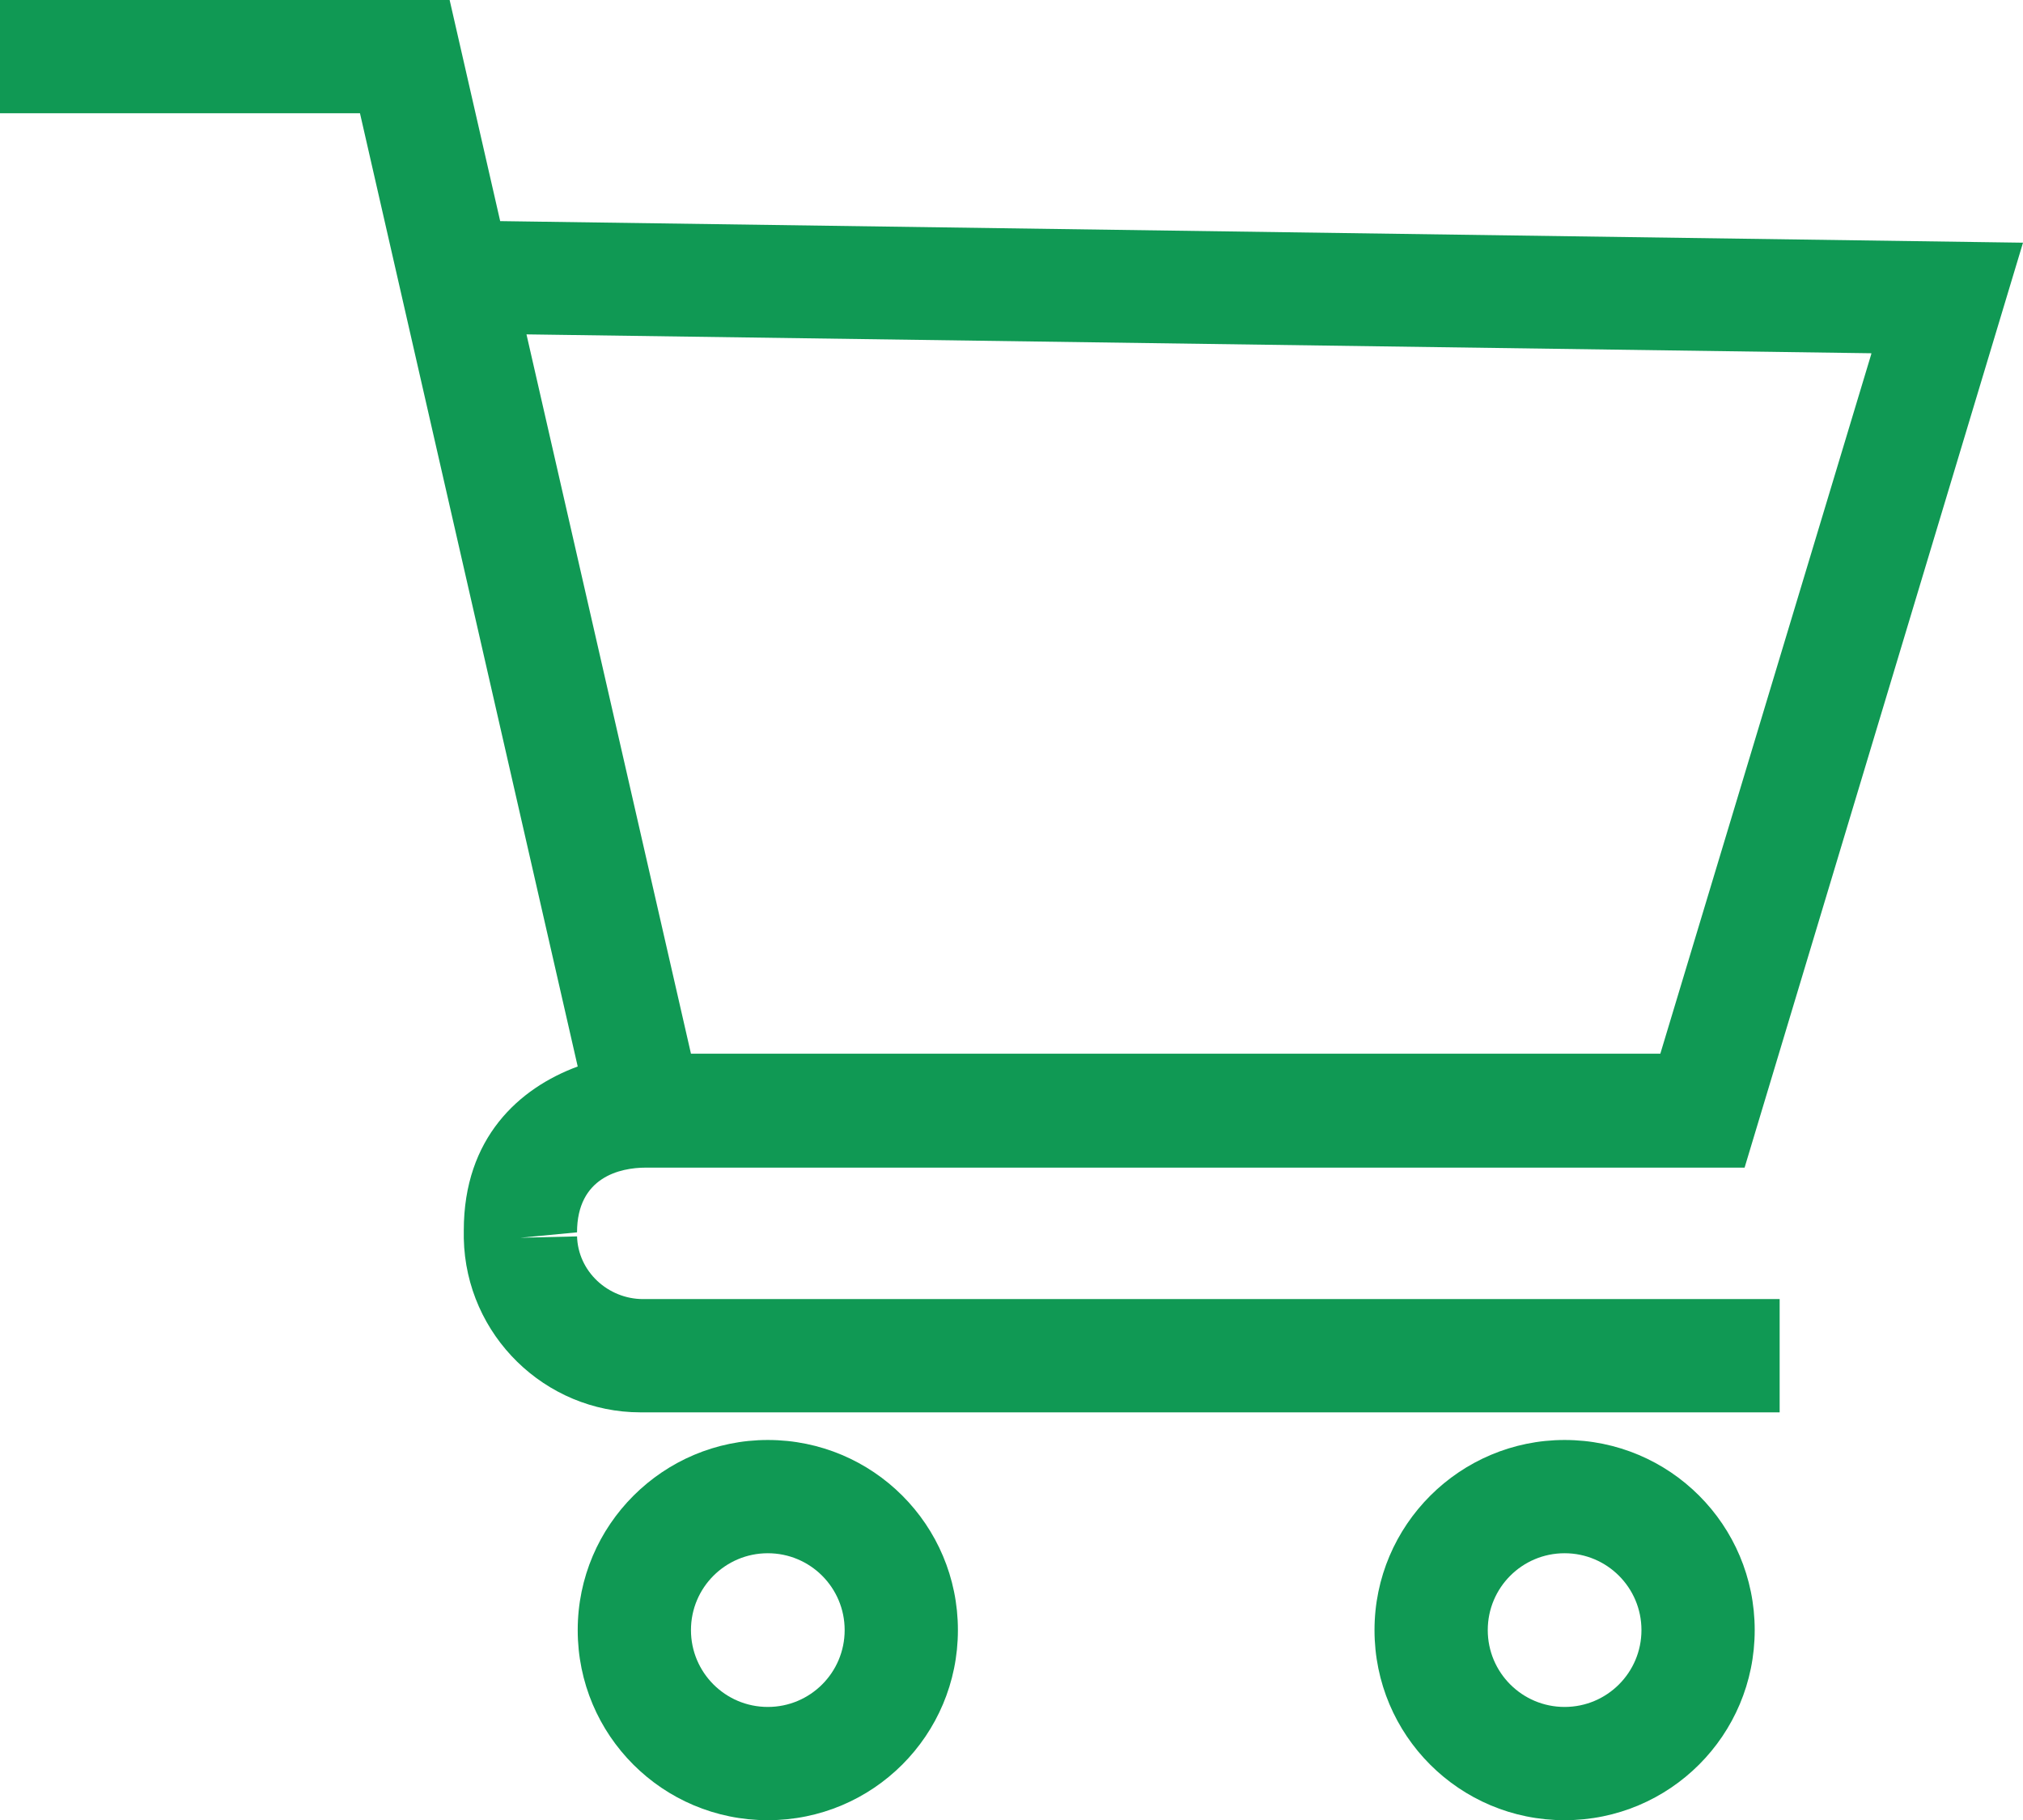 <?xml version="1.0" encoding="UTF-8"?><svg xmlns="http://www.w3.org/2000/svg" viewBox="0 0 30.01 27" width="30.01" height="27"><defs><style>.d{fill:#109954;}</style></defs><g id="a"/><g id="b"><g id="c"><g><path class="d" d="M8.56,18.34l-.84,.02,.84-.08c0-.82,.64-.96,1.02-.96H25.88L30.01,3.6l-22.59-.32-.75-3.28H0V1.68H5.34l3.23,14.14c-.87,.32-1.69,1.06-1.69,2.43v.12c.03,1.44,1.21,2.58,2.62,2.58,.02,0,.04,0,.06,0H26.4v-1.68H9.54c-.52,0-.97-.41-.98-.94ZM27.76,5.25l-3.13,10.38H10.25L7.81,4.96l19.95,.28Z"/><path class="d" d="M11.39,21.36c-1.55,0-2.82,1.26-2.82,2.82s1.26,2.82,2.82,2.82,2.82-1.26,2.82-2.82-1.26-2.82-2.82-2.82Zm0,3.96c-.63,0-1.14-.51-1.14-1.14s.51-1.14,1.14-1.14,1.14,.51,1.14,1.14-.51,1.14-1.14,1.14Z"/><path class="d" d="M23.21,21.36c-1.55,0-2.82,1.26-2.82,2.82s1.26,2.82,2.82,2.82,2.82-1.26,2.82-2.82-1.26-2.82-2.82-2.82Zm0,3.96c-.63,0-1.14-.51-1.14-1.14s.51-1.14,1.14-1.14,1.14,.51,1.14,1.14-.51,1.14-1.14,1.14Z"/></g></g></g></svg>